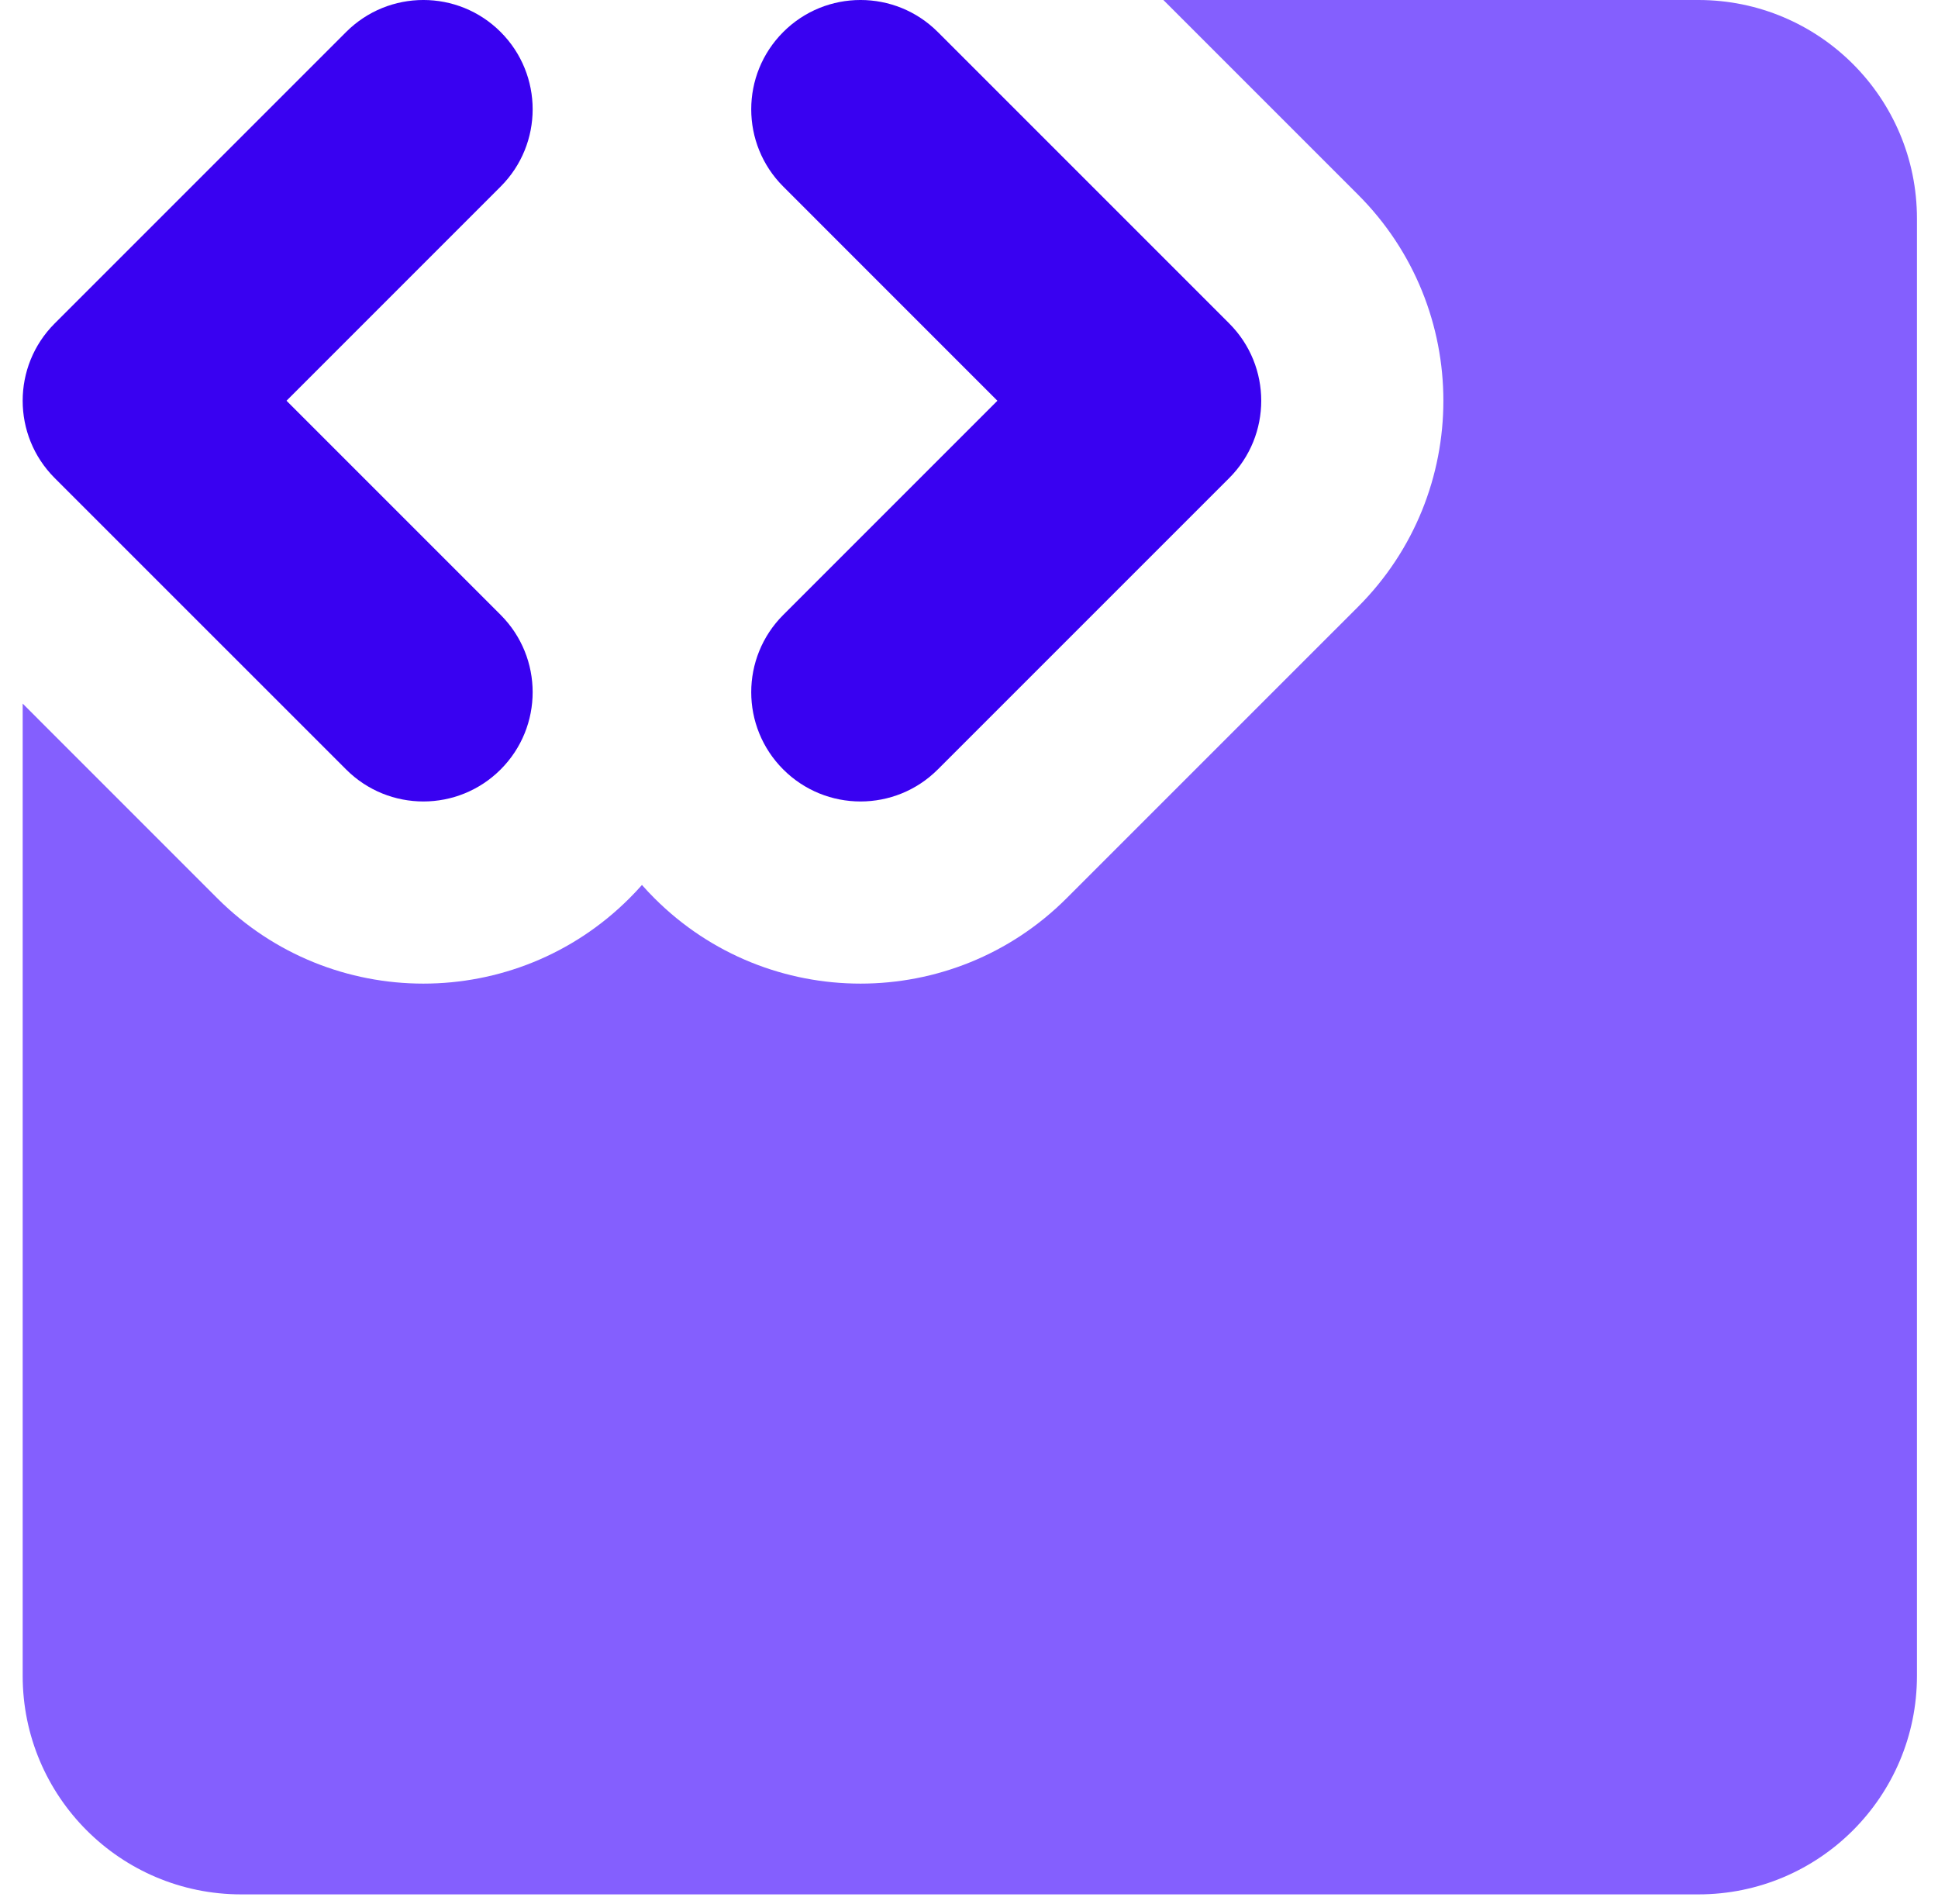 <svg width="57" height="56" viewBox="0 0 57 56" fill="none" xmlns="http://www.w3.org/2000/svg">
<path fill-rule="evenodd" clip-rule="evenodd" d="M0.667 20.693V49.286C0.667 52.836 3.545 55.714 7.095 55.714H49.952C53.503 55.714 56.381 52.836 56.381 49.286V6.429C56.381 2.878 53.503 0 49.952 0H34.217L39.942 5.725C43.289 9.072 43.289 14.499 39.942 17.847L31.37 26.418C28.023 29.765 22.596 29.765 19.249 26.418C19.121 26.291 18.999 26.16 18.881 26.027C18.763 26.16 18.641 26.291 18.513 26.418C15.166 29.765 9.739 29.765 6.391 26.418L0.667 20.693Z" fill="#845FFE"/>
<path fill-rule="evenodd" clip-rule="evenodd" d="M14.725 5.487C15.98 4.232 15.98 2.197 14.725 0.941C13.47 -0.314 11.435 -0.314 10.18 0.941L1.608 9.513C0.353 10.768 0.353 12.803 1.608 14.059L10.18 22.63C11.435 23.885 13.47 23.885 14.725 22.63C15.98 21.375 15.98 19.34 14.725 18.084L8.427 11.786L14.725 5.487ZM27.582 0.941C26.327 -0.314 24.292 -0.314 23.037 0.941C21.781 2.197 21.781 4.232 23.037 5.487L29.335 11.786L23.037 18.084C21.781 19.34 21.781 21.375 23.037 22.63C24.292 23.885 26.327 23.885 27.582 22.63L36.154 14.059C37.409 12.803 37.409 10.768 36.154 9.513L27.582 0.941Z" fill="#3901F1"/>
</svg>
